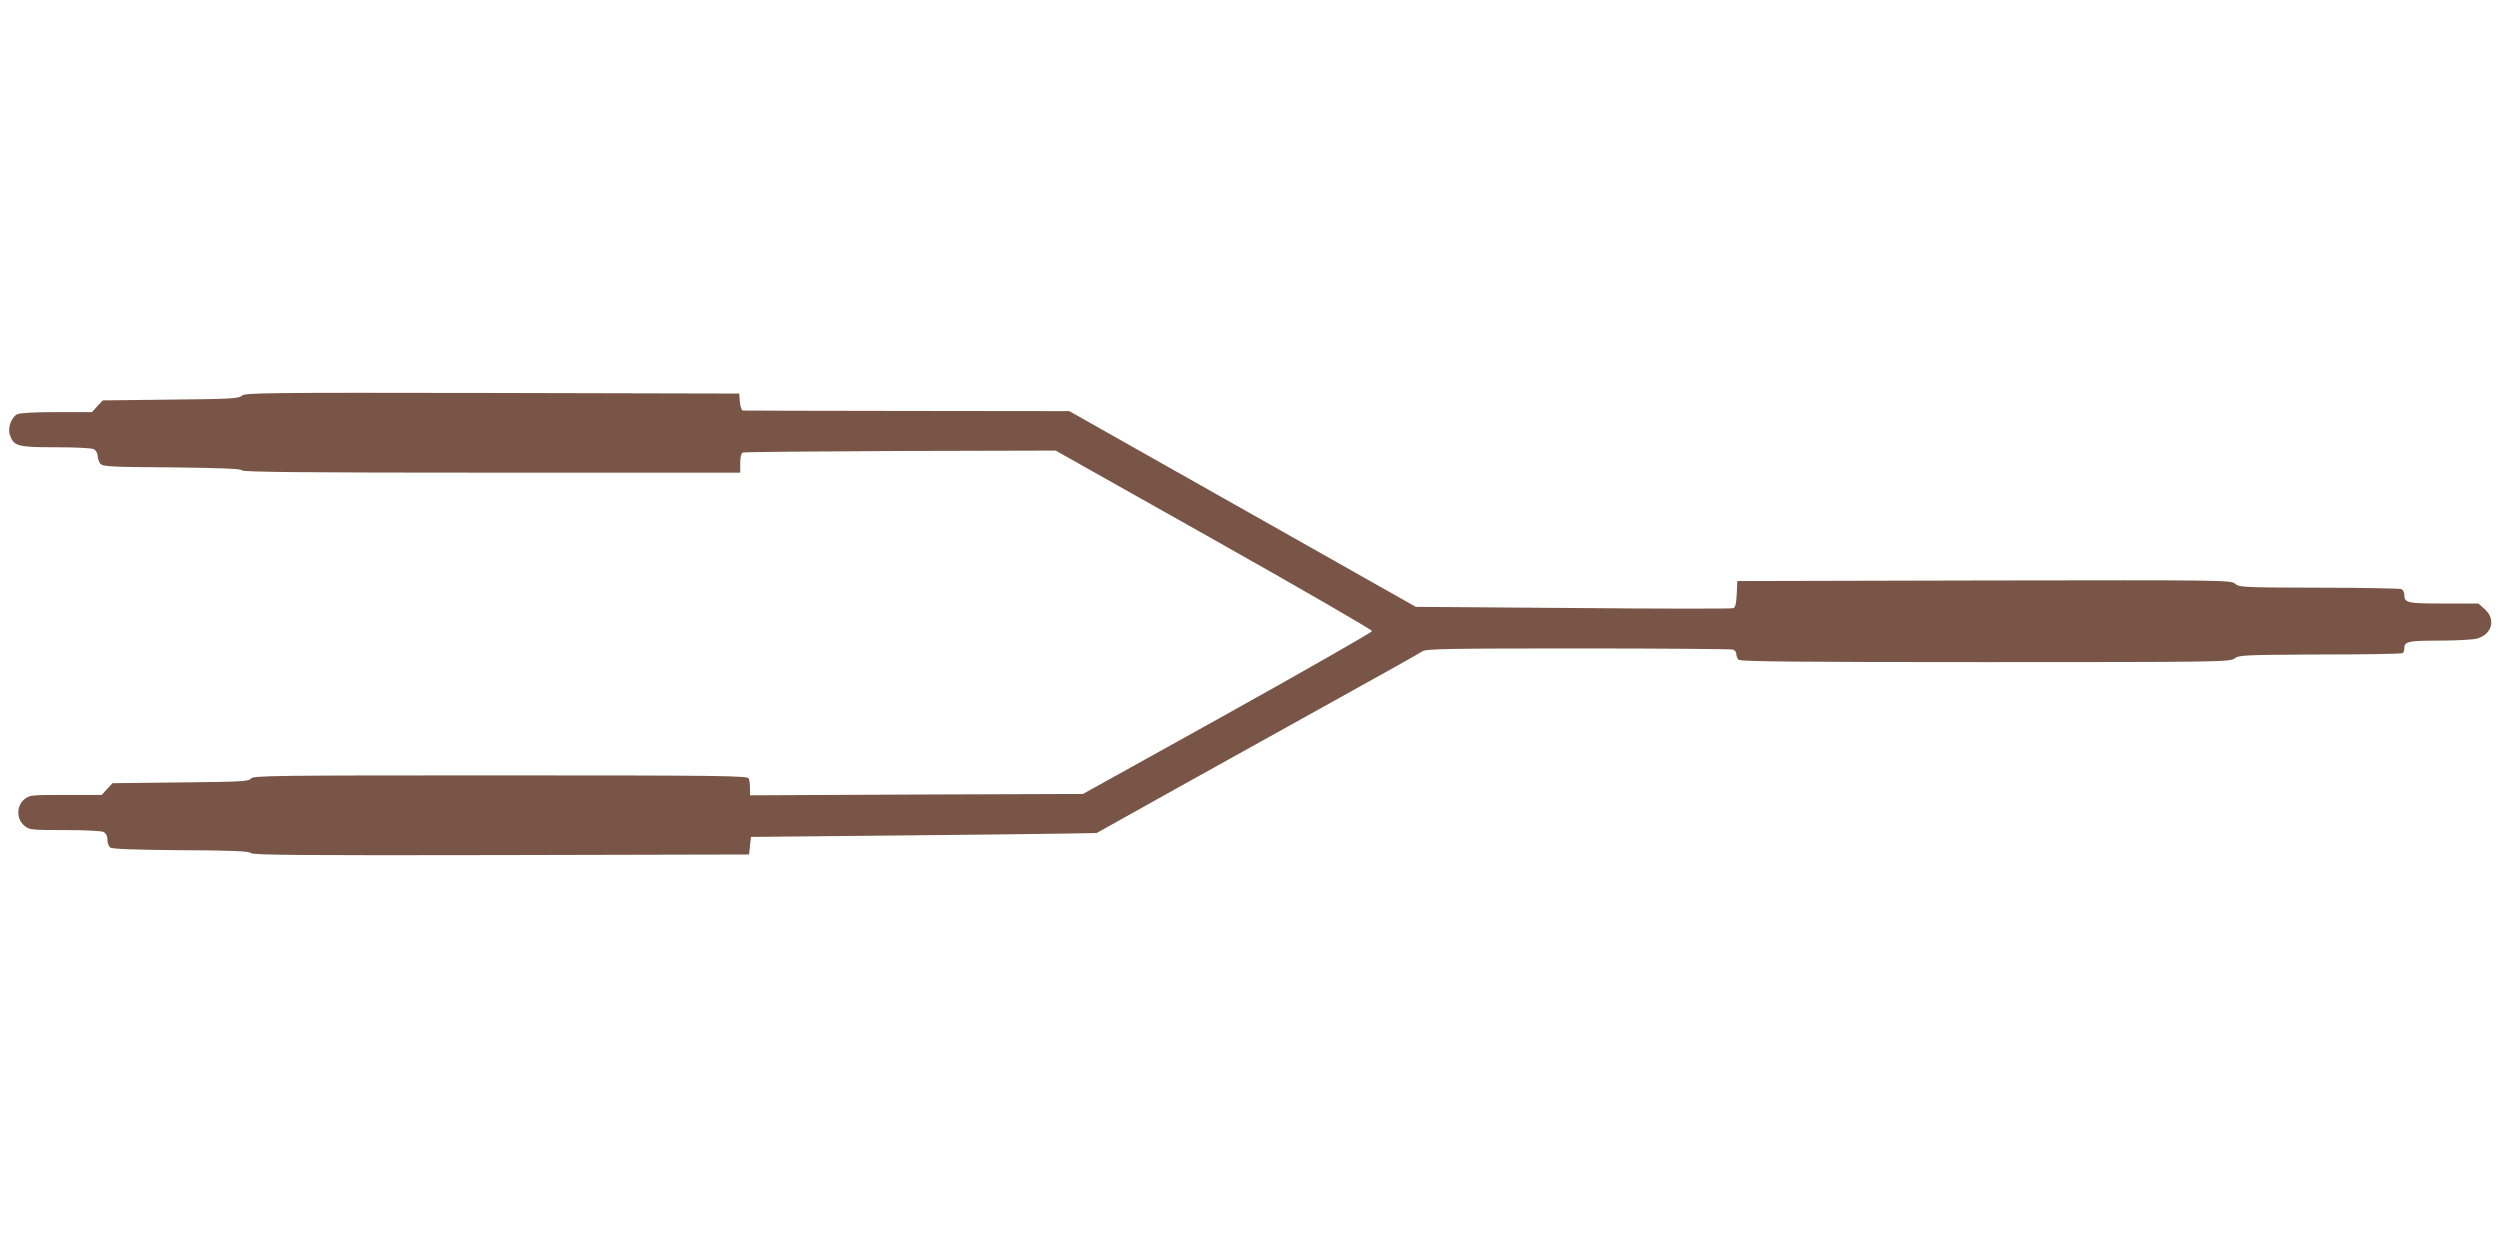 <?xml version="1.0" standalone="no"?>
<!DOCTYPE svg PUBLIC "-//W3C//DTD SVG 20010904//EN"
 "http://www.w3.org/TR/2001/REC-SVG-20010904/DTD/svg10.dtd">
<svg version="1.0" xmlns="http://www.w3.org/2000/svg"
 width="1280pt" height="640pt" viewBox="0 0 1280 640"
 preserveAspectRatio="xMidYMid meet">
<g transform="translate(0,640) scale(0.1,-0.1)"
fill="#795548" stroke="none">
<path d="M1238 4374 c-14 -15 -59 -17 -364 -20 l-348 -4 -28 -30 -27 -30 -181
0 c-111 0 -189 -4 -202 -11 -31 -17 -50 -71 -37 -107 20 -57 40 -62 234 -62
103 0 184 -4 196 -10 10 -6 19 -21 19 -33 0 -13 6 -31 13 -40 11 -16 47 -18
366 -20 259 -3 356 -7 359 -15 3 -9 317 -12 1278 -12 l1274 0 0 49 c0 32 5 51
14 54 7 3 371 6 807 8 l794 2 810 -456 c446 -251 810 -462 810 -468 0 -6 -333
-196 -740 -423 l-740 -411 -852 -3 -853 -4 0 35 c0 20 -3 42 -6 51 -6 14 -127
16 -1271 16 -1159 0 -1267 -1 -1278 -16 -10 -15 -52 -17 -360 -20 l-349 -4
-28 -30 -27 -30 -185 0 c-181 0 -186 -1 -213 -24 -39 -34 -39 -98 0 -132 27
-23 33 -24 208 -24 105 0 188 -4 200 -10 12 -7 19 -21 19 -39 0 -16 6 -34 14
-40 9 -8 121 -12 362 -14 266 -1 351 -5 359 -15 8 -10 269 -12 1280 -10 l1270
3 5 45 5 45 720 7 c396 4 794 8 885 10 l165 3 410 229 c226 126 597 332 824
458 228 126 424 236 435 244 17 12 143 14 797 14 428 0 784 -3 793 -6 9 -3 16
-14 16 -23 0 -9 5 -22 12 -29 9 -9 303 -12 1264 -12 1207 0 1252 1 1275 19 23
17 50 18 437 20 228 0 418 3 423 7 5 3 9 13 9 23 0 37 19 41 179 41 86 0 172
5 192 10 79 22 99 99 41 151 l-32 29 -178 0 c-188 0 -202 3 -202 46 0 12 -7
25 -16 28 -9 3 -199 7 -422 7 -385 1 -408 2 -428 20 -20 19 -54 19 -1285 17
l-1264 -3 -3 -67 c-2 -49 -7 -68 -18 -72 -9 -3 -378 -3 -821 1 l-804 6 -887
501 -887 501 -830 1 c-456 0 -835 2 -842 2 -6 1 -13 21 -15 45 l-3 42 -1265 3
c-1161 2 -1267 1 -1282 -14z"/>
</g>
</svg>
